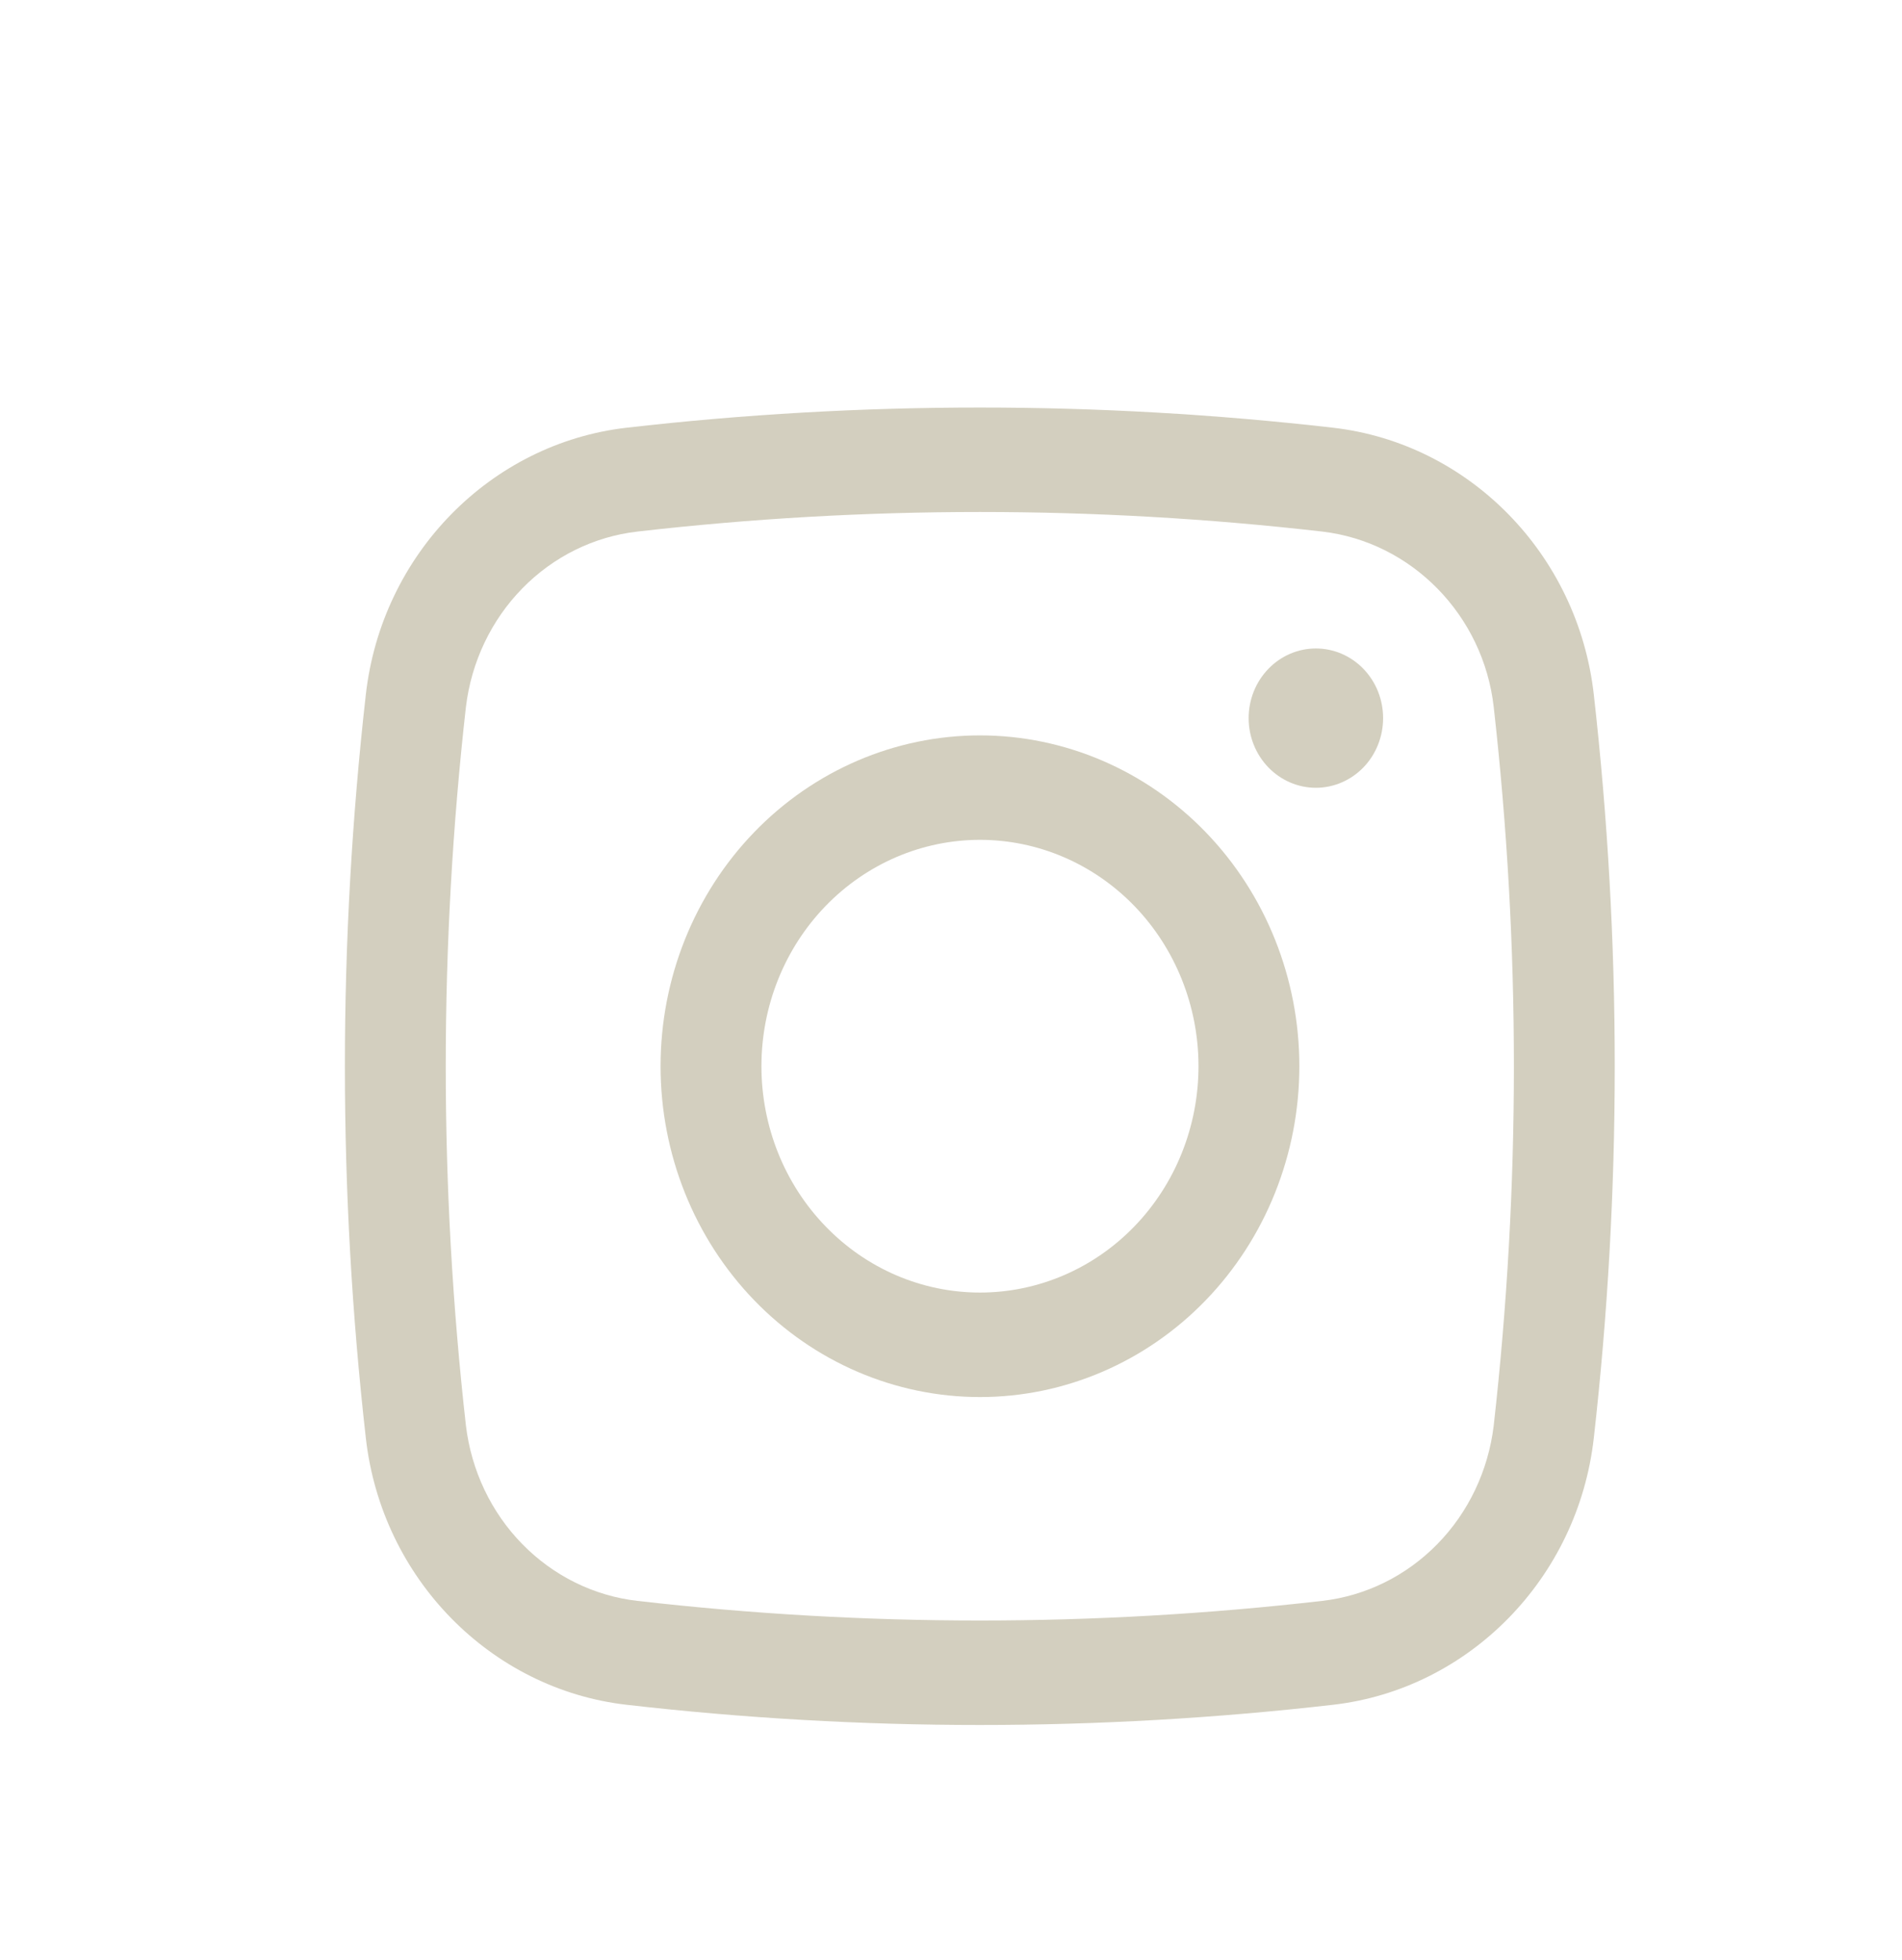 <?xml version="1.0" encoding="UTF-8"?> <svg xmlns="http://www.w3.org/2000/svg" width="33" height="34" viewBox="0 0 33 34" fill="none"> <path d="M21.664 12.458C21.664 12.138 21.787 11.831 22.006 11.604C22.225 11.377 22.521 11.25 22.831 11.25C23.14 11.25 23.437 11.377 23.656 11.604C23.875 11.831 23.997 12.138 23.997 12.458C23.997 12.779 23.875 13.086 23.656 13.313C23.437 13.539 23.14 13.667 22.831 13.667C22.521 13.667 22.225 13.539 22.006 13.313C21.787 13.086 21.664 12.779 21.664 12.458Z" fill="#D3CFBF"></path> <path fill-rule="evenodd" clip-rule="evenodd" d="M17.003 12.758C15.533 12.758 14.123 13.363 13.084 14.439C12.045 15.515 11.461 16.975 11.461 18.497C11.461 20.02 12.045 21.48 13.084 22.556C14.123 23.632 15.533 24.237 17.003 24.237C18.472 24.237 19.882 23.632 20.921 22.556C21.96 21.48 22.544 20.02 22.544 18.497C22.544 16.975 21.96 15.515 20.921 14.439C19.882 13.363 18.472 12.758 17.003 12.758ZM13.211 18.497C13.211 17.456 13.61 16.457 14.322 15.72C15.033 14.984 15.997 14.57 17.003 14.57C18.008 14.57 18.973 14.984 19.684 15.72C20.395 16.457 20.794 17.456 20.794 18.497C20.794 19.539 20.395 20.538 19.684 21.274C18.973 22.011 18.008 22.424 17.003 22.424C15.997 22.424 15.033 22.011 14.322 21.274C13.61 20.538 13.211 19.539 13.211 18.497Z" fill="#D3CFBF"></path> <path fill-rule="evenodd" clip-rule="evenodd" d="M23.134 7.421C19.057 6.953 14.943 6.953 10.866 7.421C8.518 7.693 6.622 9.608 6.347 12.052C5.863 16.335 5.863 20.662 6.347 24.945C6.622 27.388 8.517 29.303 10.866 29.575C14.943 30.043 19.057 30.043 23.134 29.575C25.482 29.303 27.378 27.388 27.653 24.945C28.137 20.662 28.137 16.335 27.653 12.052C27.378 9.608 25.483 7.693 23.134 7.421ZM11.059 9.222C15.008 8.769 18.992 8.769 22.941 9.222C24.492 9.403 25.735 10.671 25.916 12.263C26.383 16.406 26.383 20.591 25.916 24.733C25.822 25.513 25.478 26.237 24.938 26.788C24.398 27.34 23.694 27.687 22.941 27.773C18.992 28.227 15.008 28.227 11.059 27.773C10.306 27.687 9.602 27.34 9.062 26.788C8.522 26.237 8.178 25.513 8.084 24.733C7.617 20.591 7.617 16.406 8.084 12.263C8.178 11.484 8.522 10.76 9.062 10.208C9.602 9.656 10.306 9.308 11.059 9.222Z" fill="#D3CFBF"></path> </svg> 